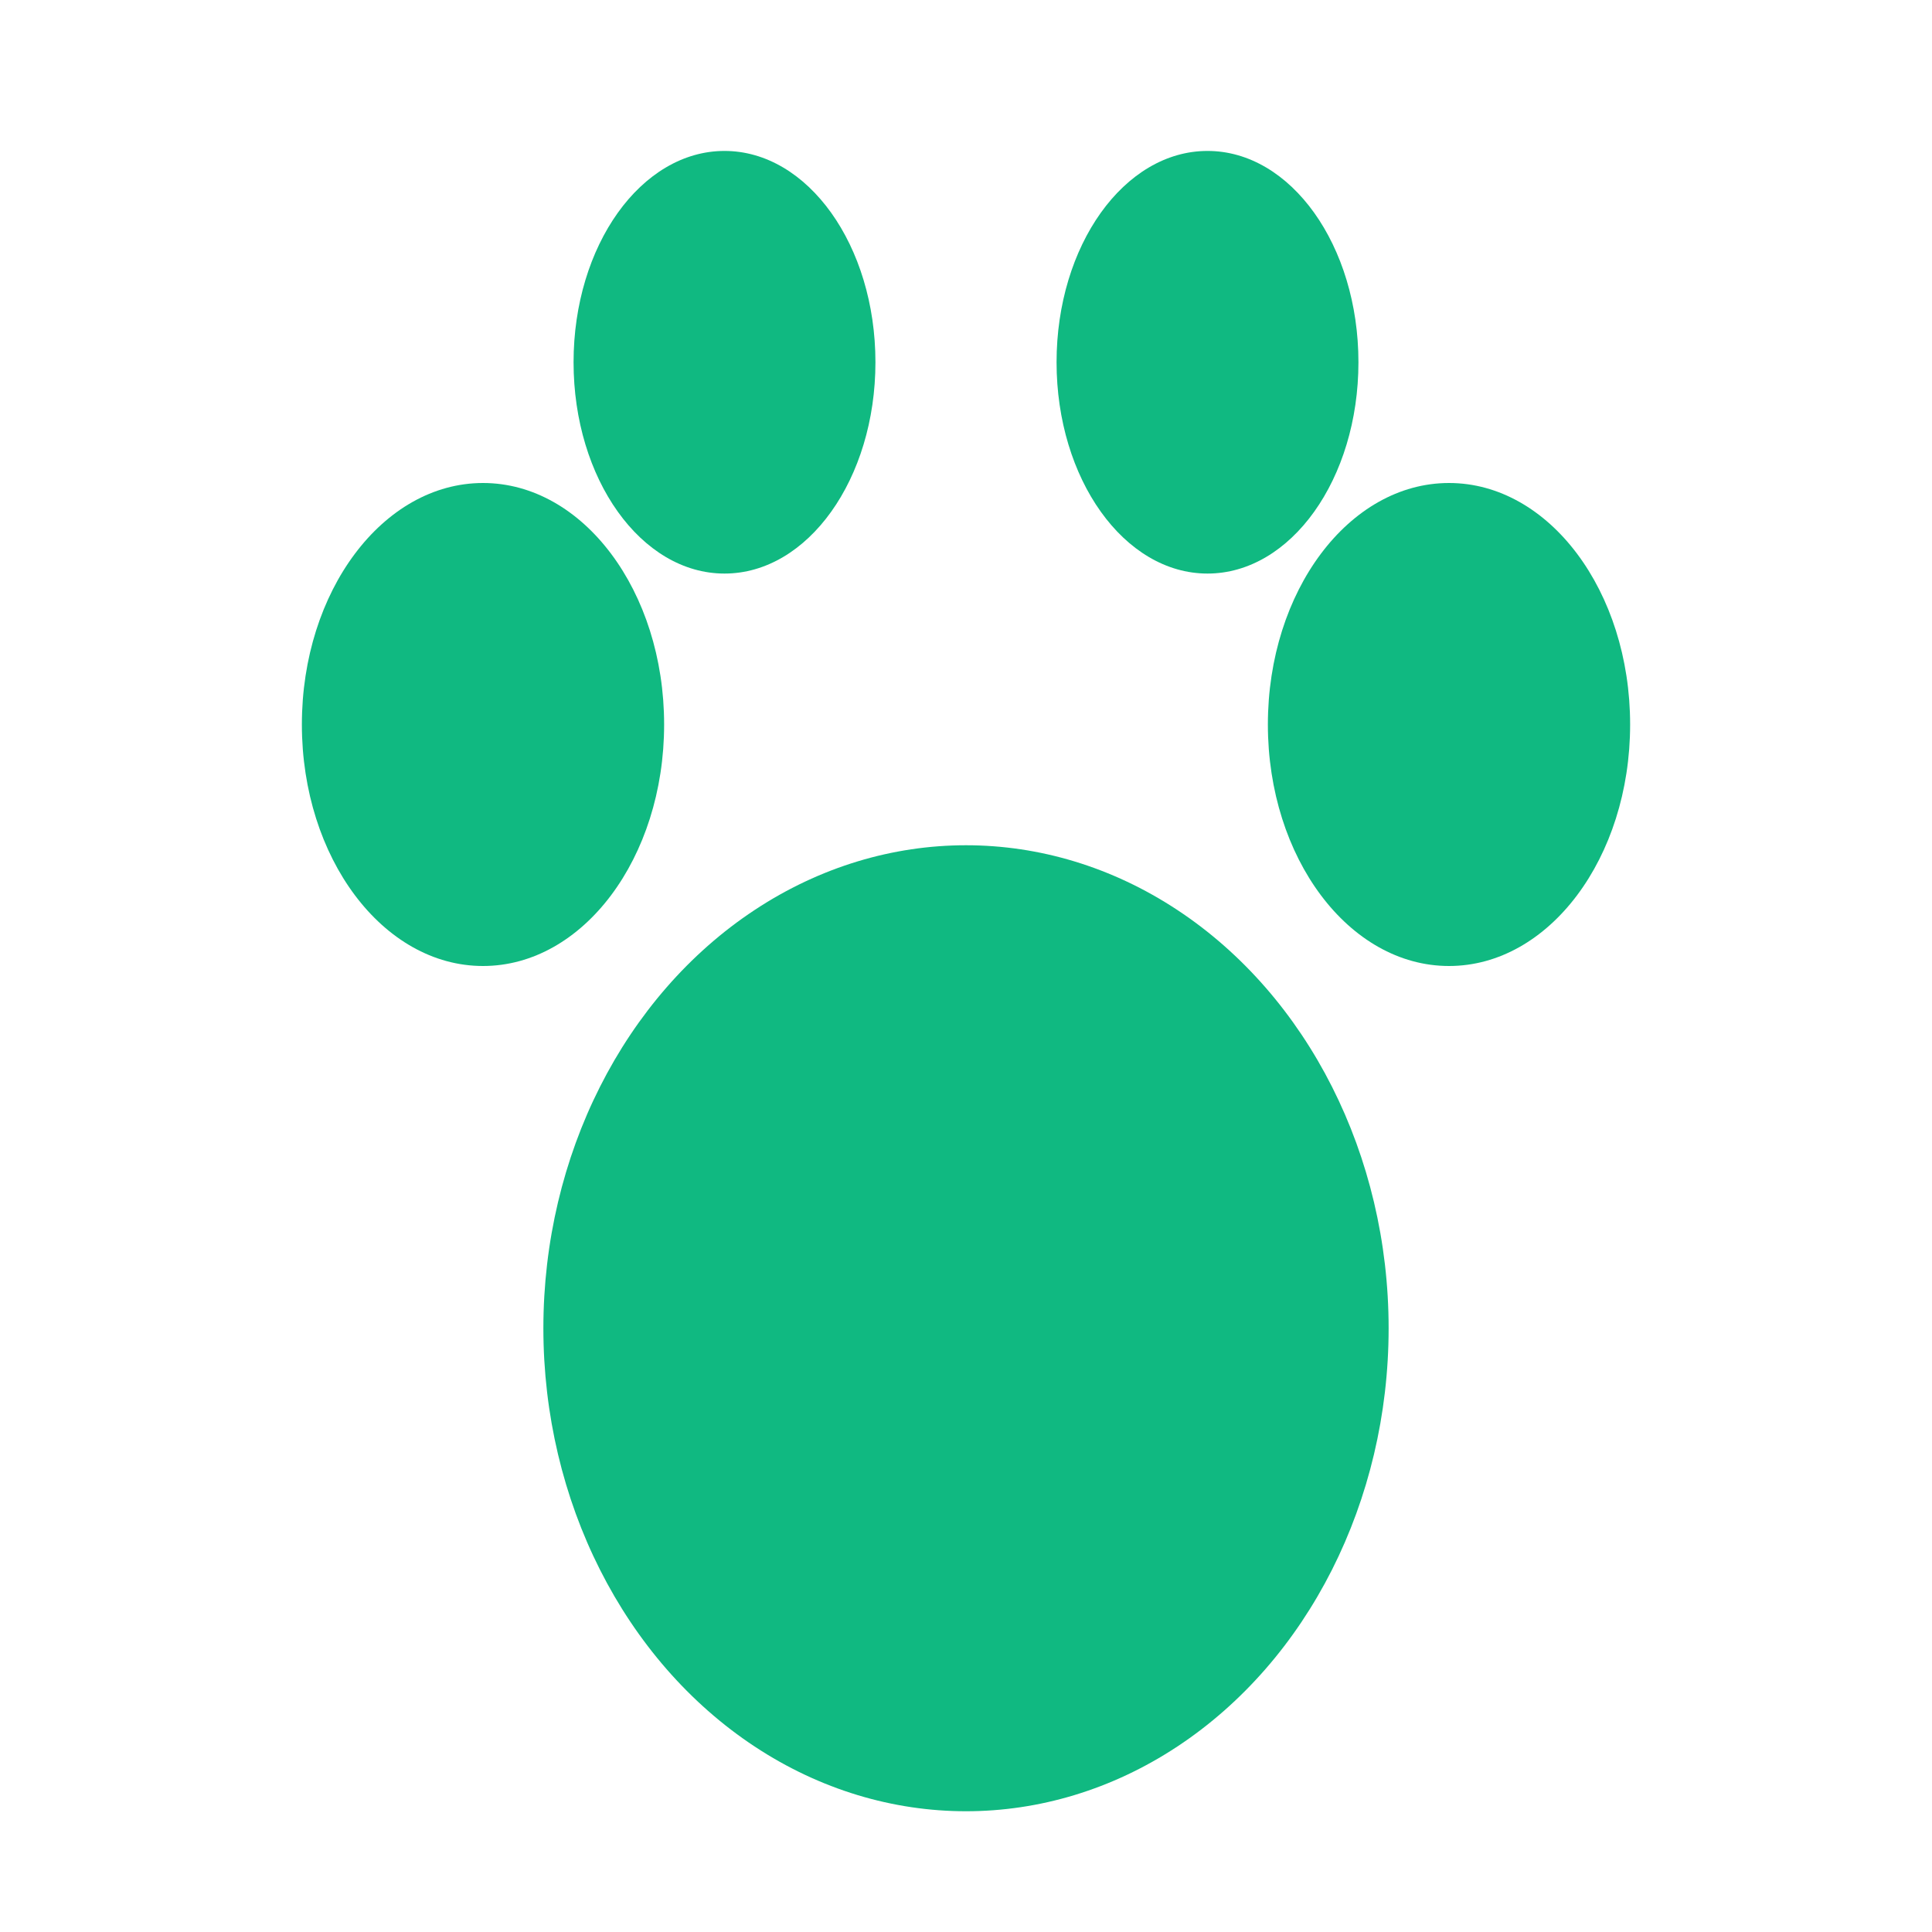 <?xml version="1.0" encoding="UTF-8"?>
<svg xmlns="http://www.w3.org/2000/svg" viewBox="0 0 64 64">
  <g fill="#10B981">
    <!-- Main pad -->
    <ellipse cx="32" cy="44" rx="14" ry="16"/>
    <!-- Toes -->
    <ellipse cx="16" cy="24" rx="6" ry="8"/>
    <ellipse cx="48" cy="24" rx="6" ry="8"/>
    <ellipse cx="24" cy="12" rx="5" ry="7"/>
    <ellipse cx="40" cy="12" rx="5" ry="7"/>
  </g>
</svg> 